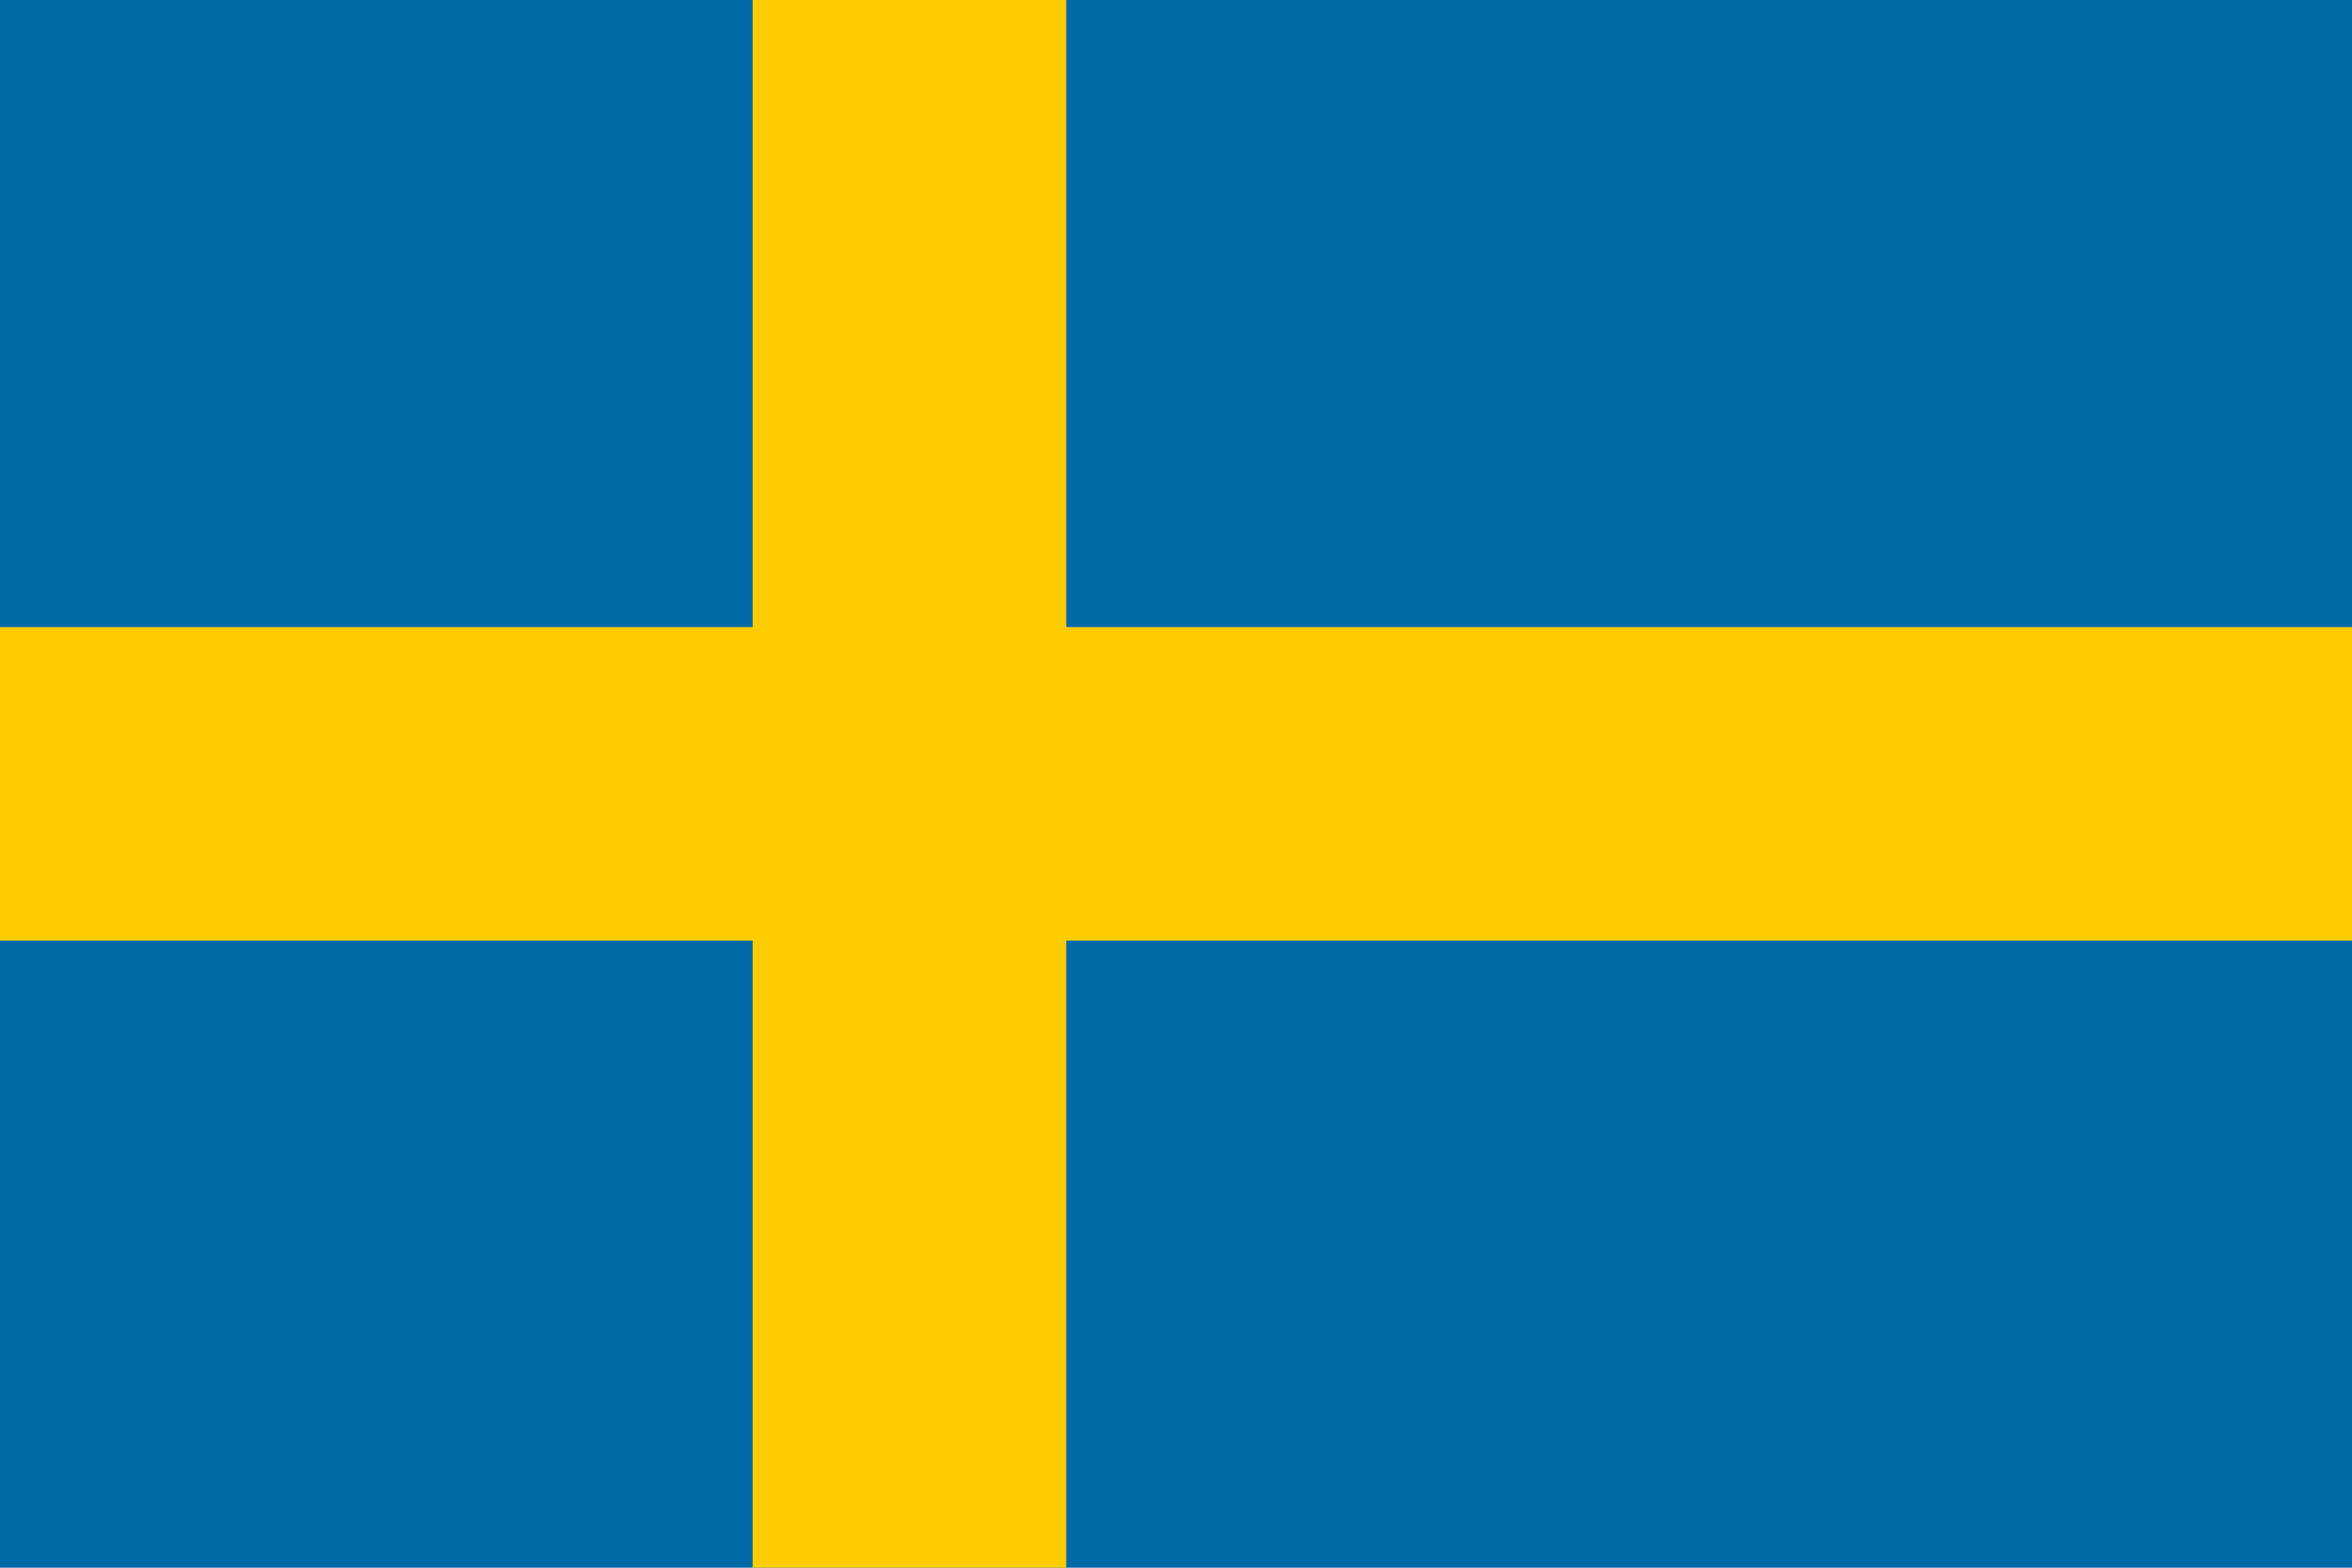 <svg width="150" height="100" viewBox="0 0 150 100" fill="none" xmlns="http://www.w3.org/2000/svg">
<g clip-path="url(#clip0_24_542)">
<rect width="150" height="100" fill="#006AA7"/>
<path fill-rule="evenodd" clip-rule="evenodd" d="M68 0H48V40L0 40V60L48 60V100H68V60L150 60V40L68 40V0Z" fill="#FECC00"/>
</g>
<defs>
<clipPath id="clip0_24_542">
<rect width="150" height="100" fill="white"/>
</clipPath>
</defs>
</svg>
